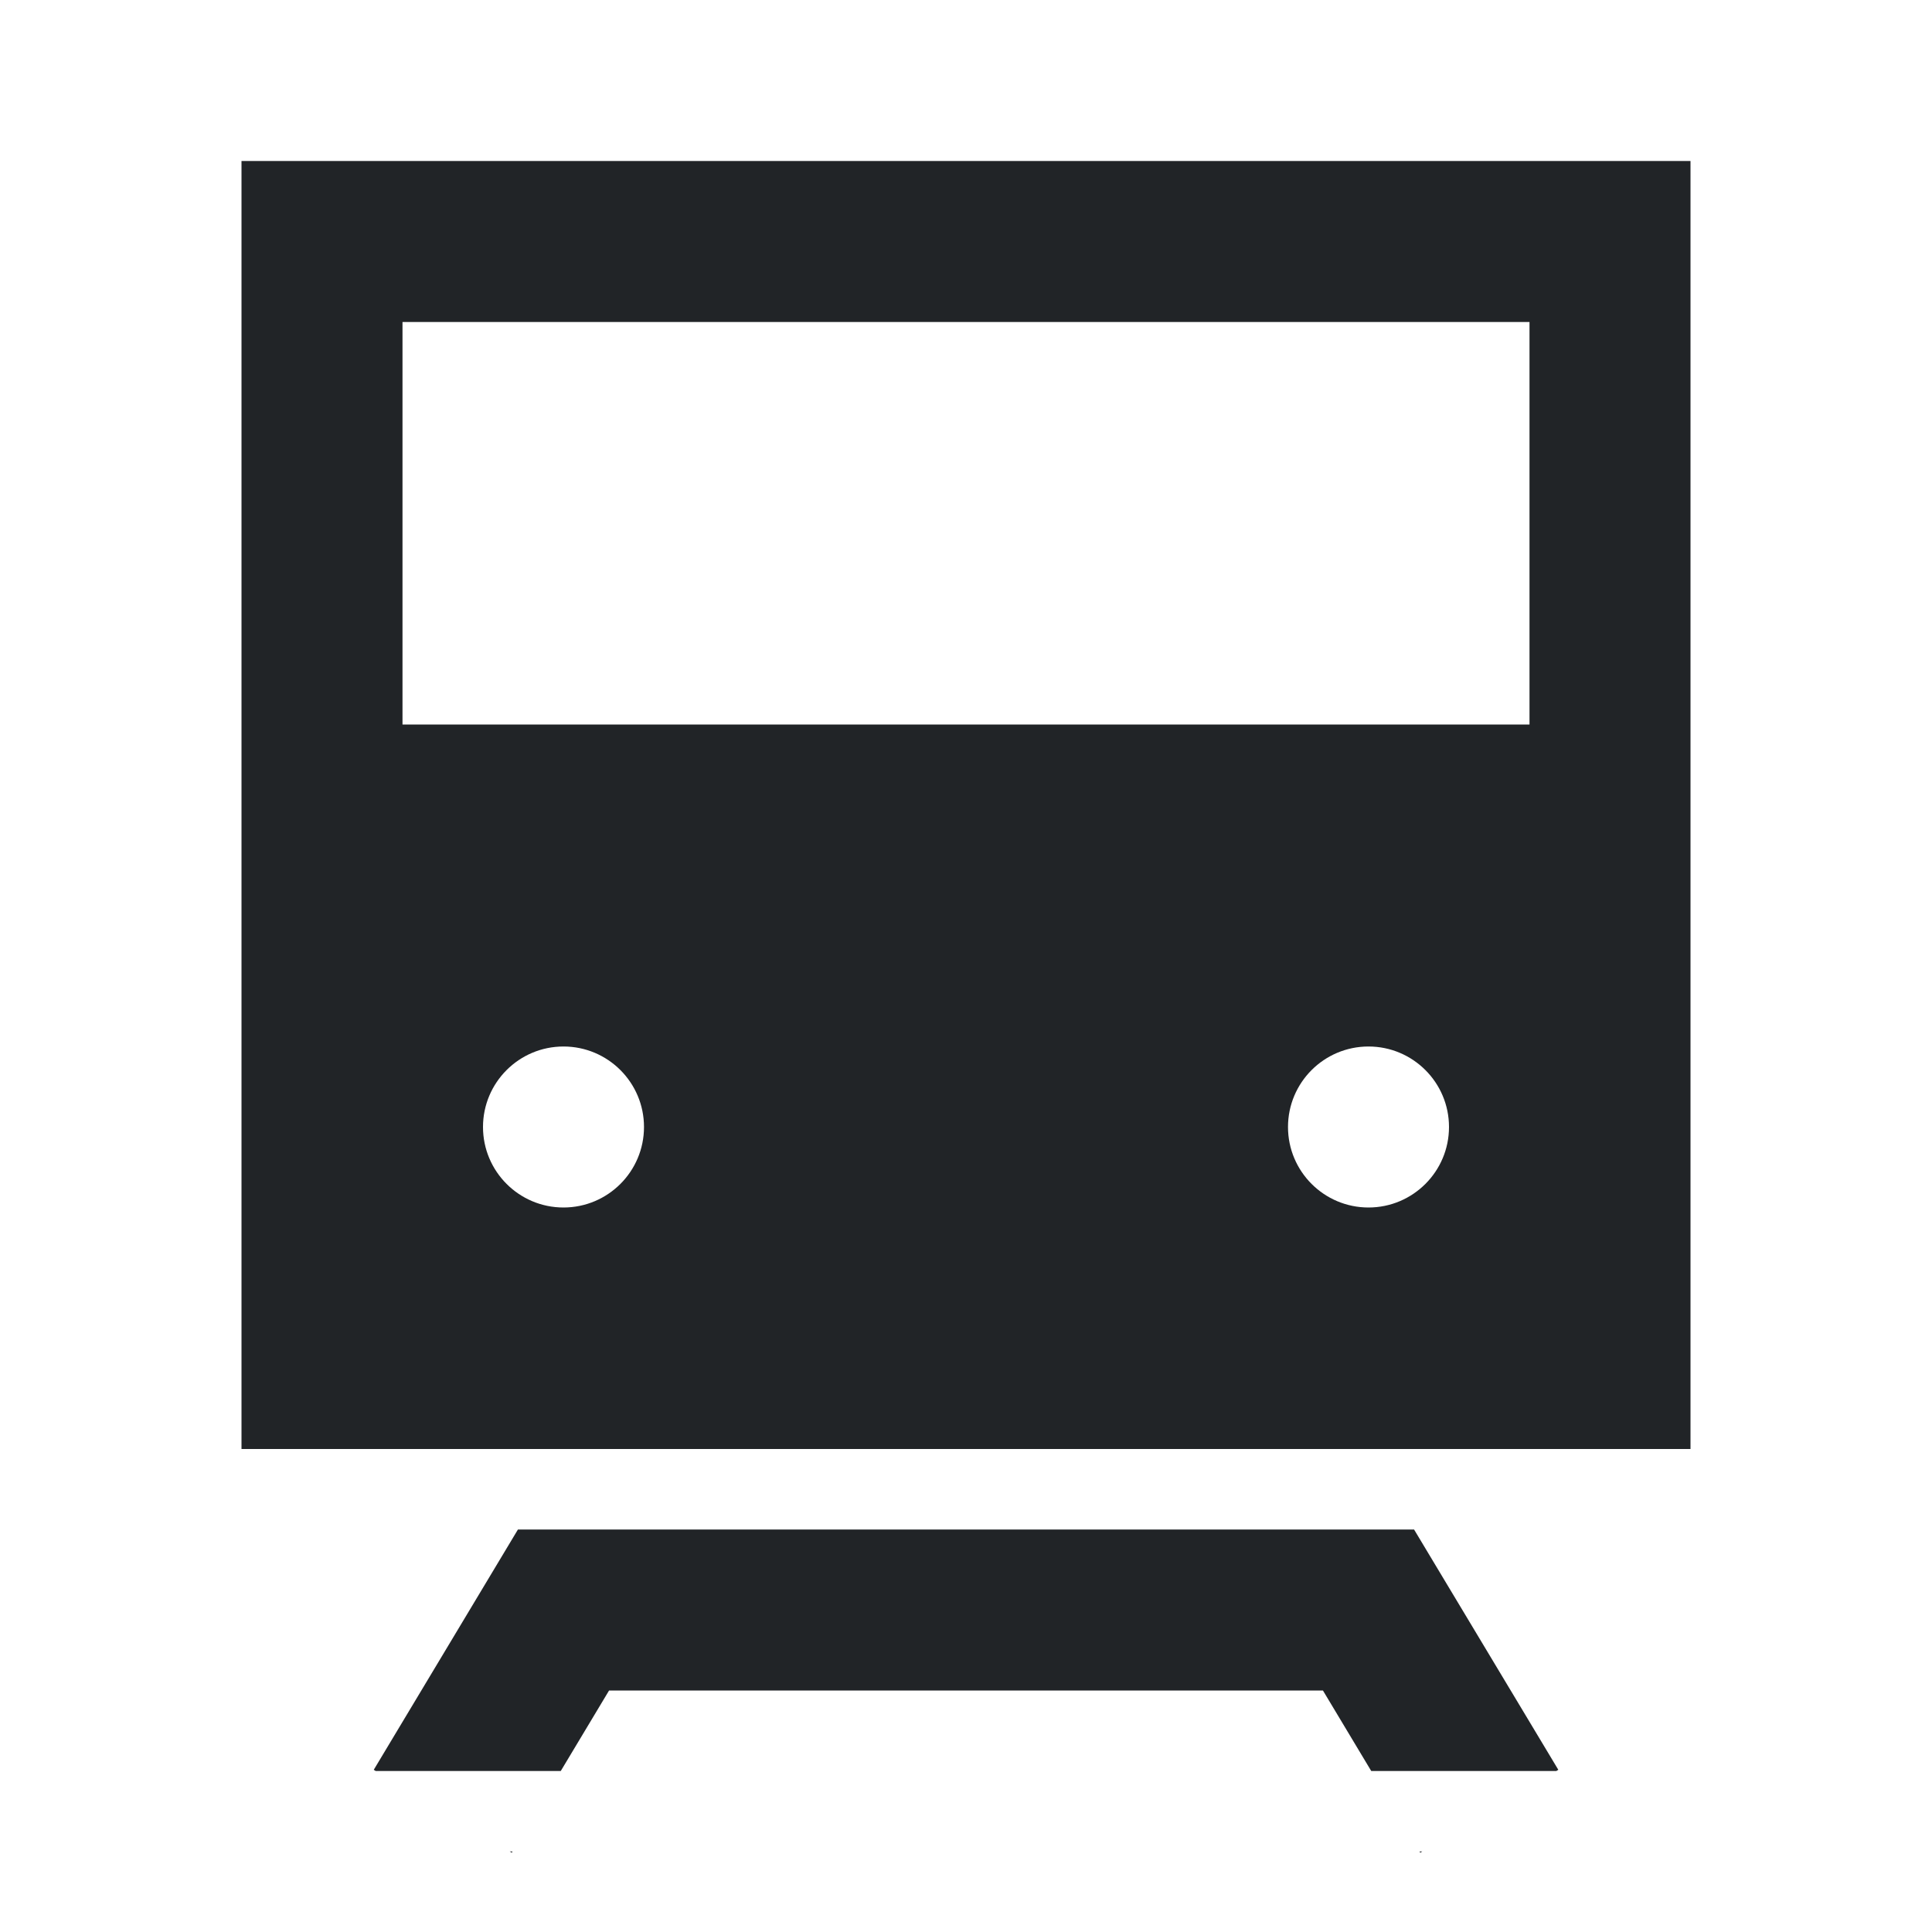 <?xml version="1.0" encoding="UTF-8"?><svg width="24" height="24" viewBox="0 0 24 24" fill="none" xmlns="http://www.w3.org/2000/svg">
<path fill-rule="evenodd" clip-rule="evenodd" d="M3 2H21V18H3V2ZM5 4H19V9H5V4ZM8 14C8 14.552 7.552 15 7 15C6.448 15 6 14.552 6 14C6 13.448 6.448 13 7 13C7.552 13 8 13.448 8 14ZM17 15C17.552 15 18 14.552 18 14C18 13.448 17.552 13 17 13C16.448 13 16 13.448 16 14C16 14.552 16.448 15 17 15Z" fill="#212427"/>
<path d="M17.566 19H6.434L4.643 21.985L4.667 22H6.966L7.566 21H16.434L17.034 22H19.333L19.358 21.985L17.566 19Z" fill="#212427"/>
<path d="M17.667 23H17.634L17.643 23.015L17.667 23Z" fill="#212427"/>
<path d="M6.366 23H6.333L6.358 23.015L6.366 23Z" fill="#212427"/>
</svg>
